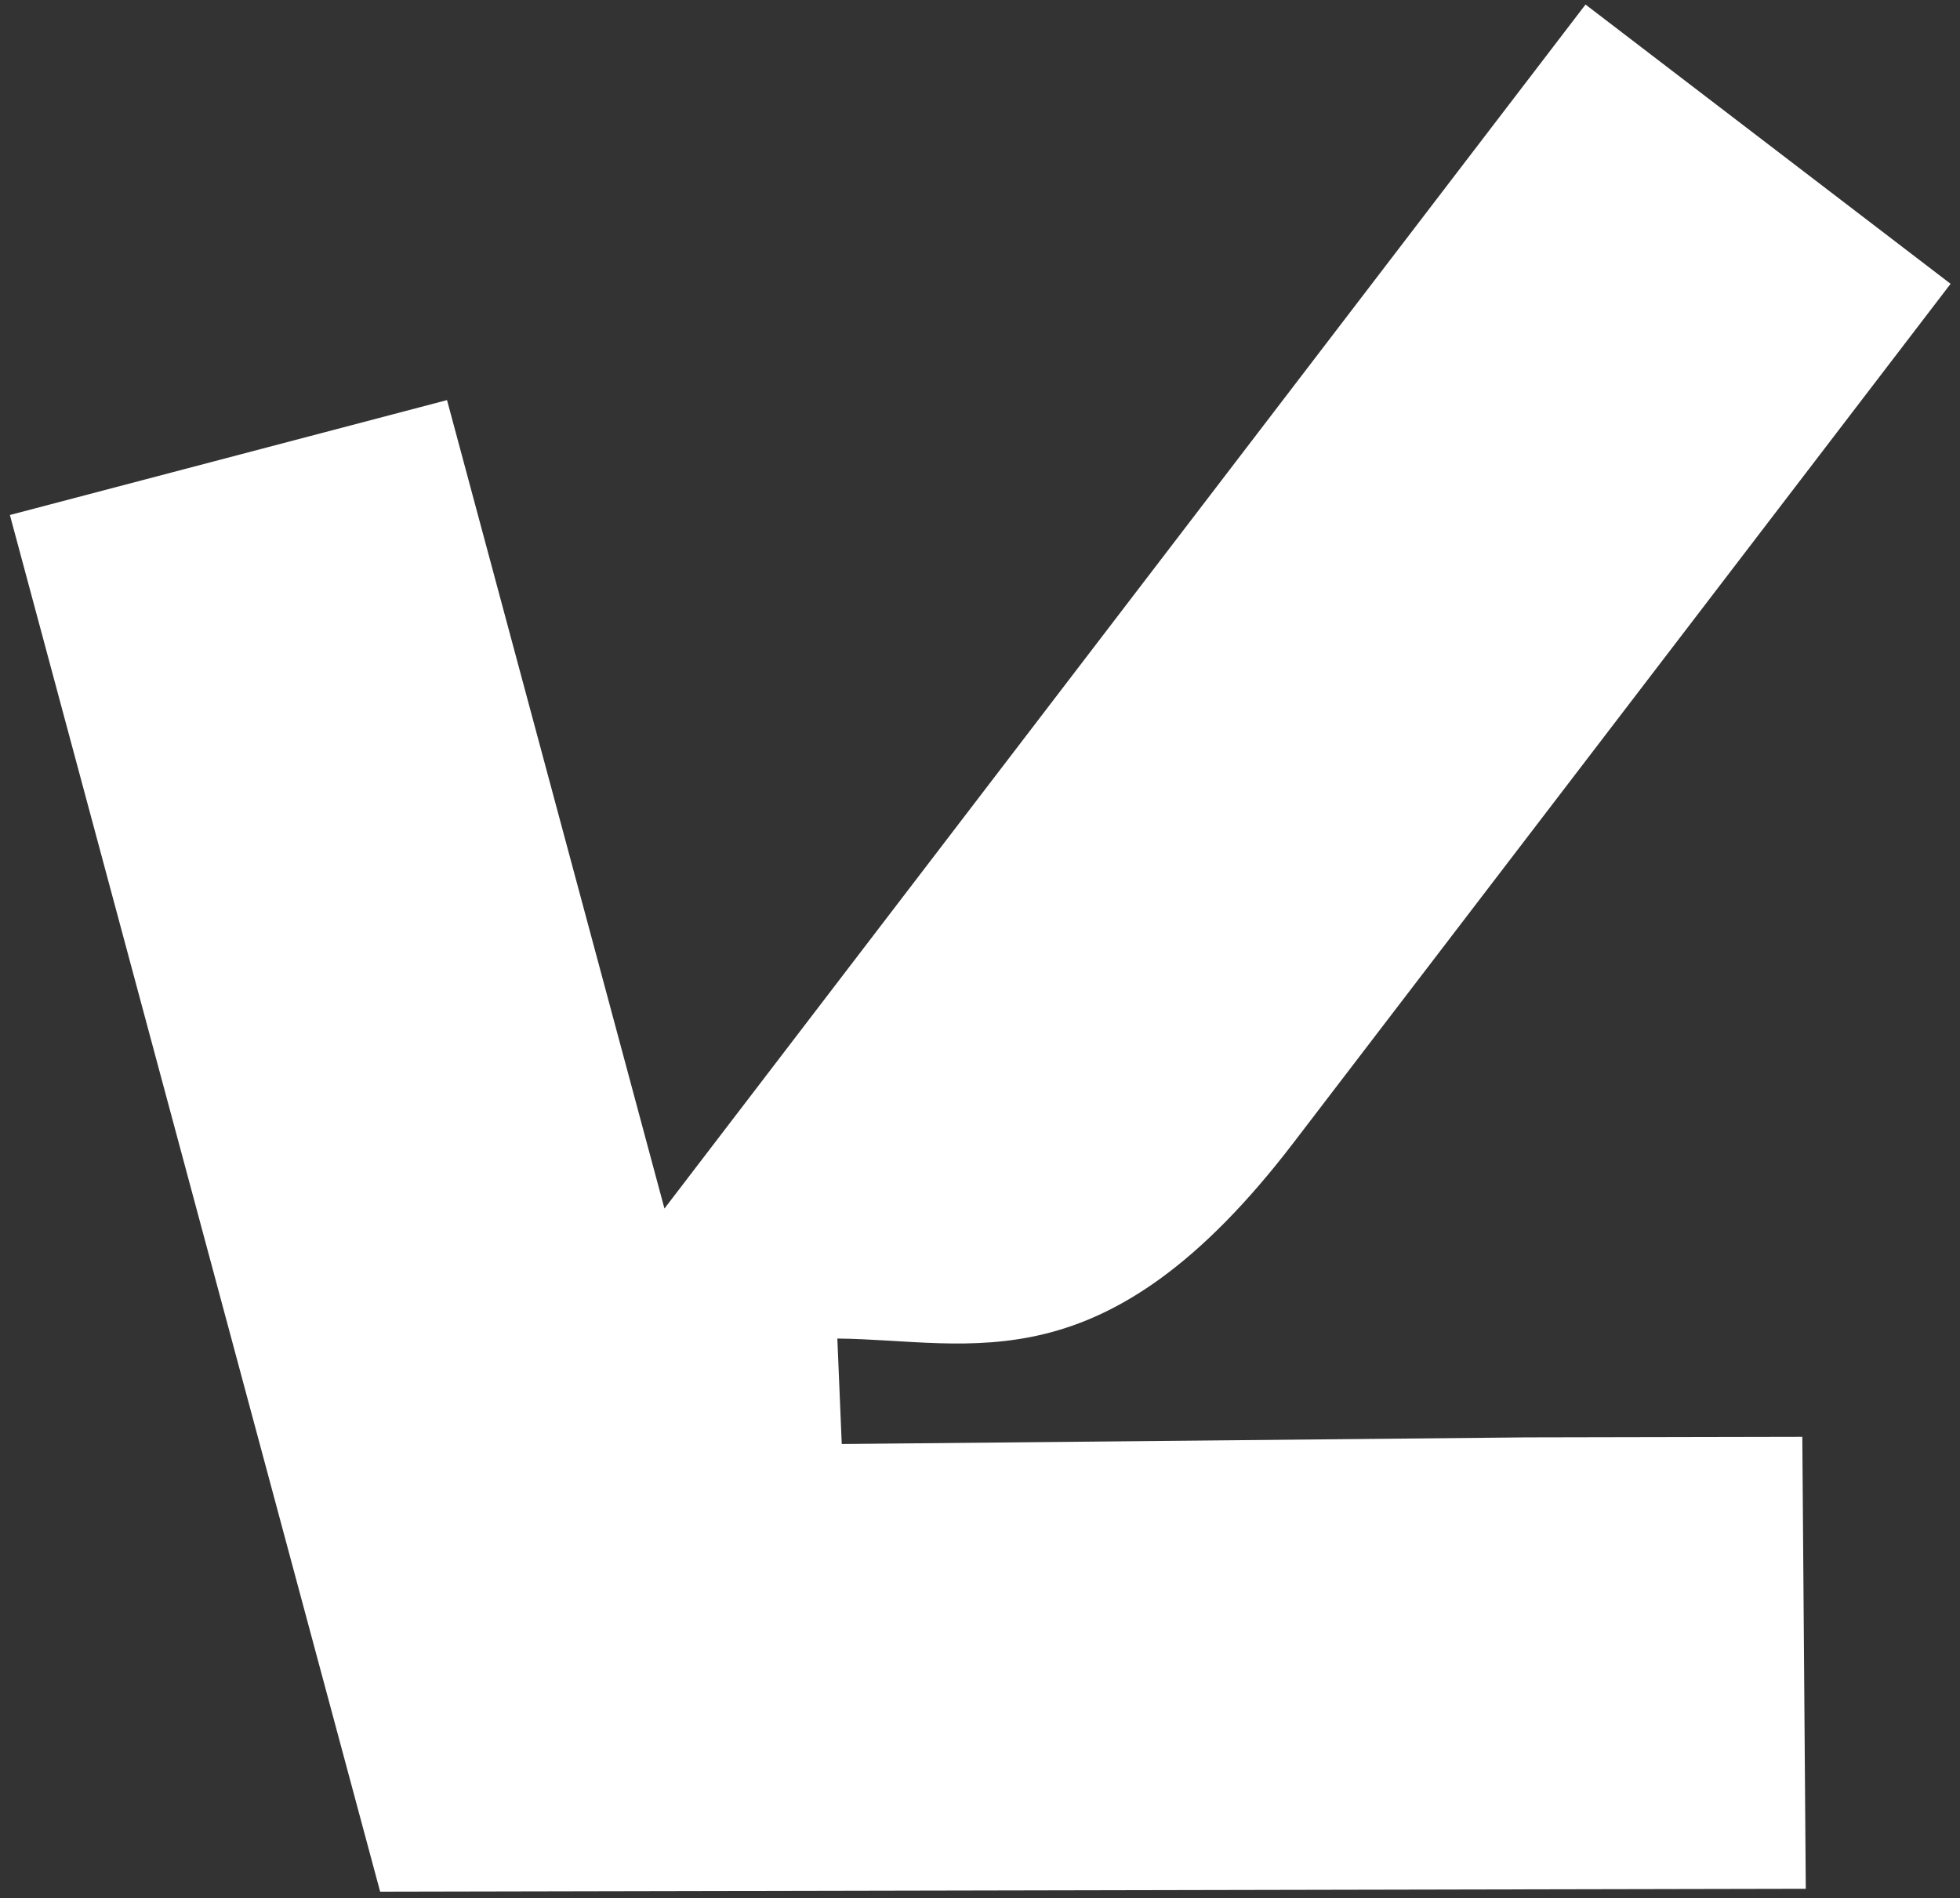 <svg width="190" height="184" viewBox="0 0 190 184" fill="none" xmlns="http://www.w3.org/2000/svg">
<rect x="0" y="0" width="190" height="184" fill="#333333" stroke="none"/>
<path d="M36.851 183.383L0.959 49.925L43.334 38.786L64.411 117.158L153.698 0.44L189.088 27.513L125.386 110.785C107.073 134.725 94.275 129.886 81.171 129.761L81.598 139.987L147.948 139.343L174.714 139.289L175.051 183.102L36.851 183.383Z" fill="white"/>
</svg>
